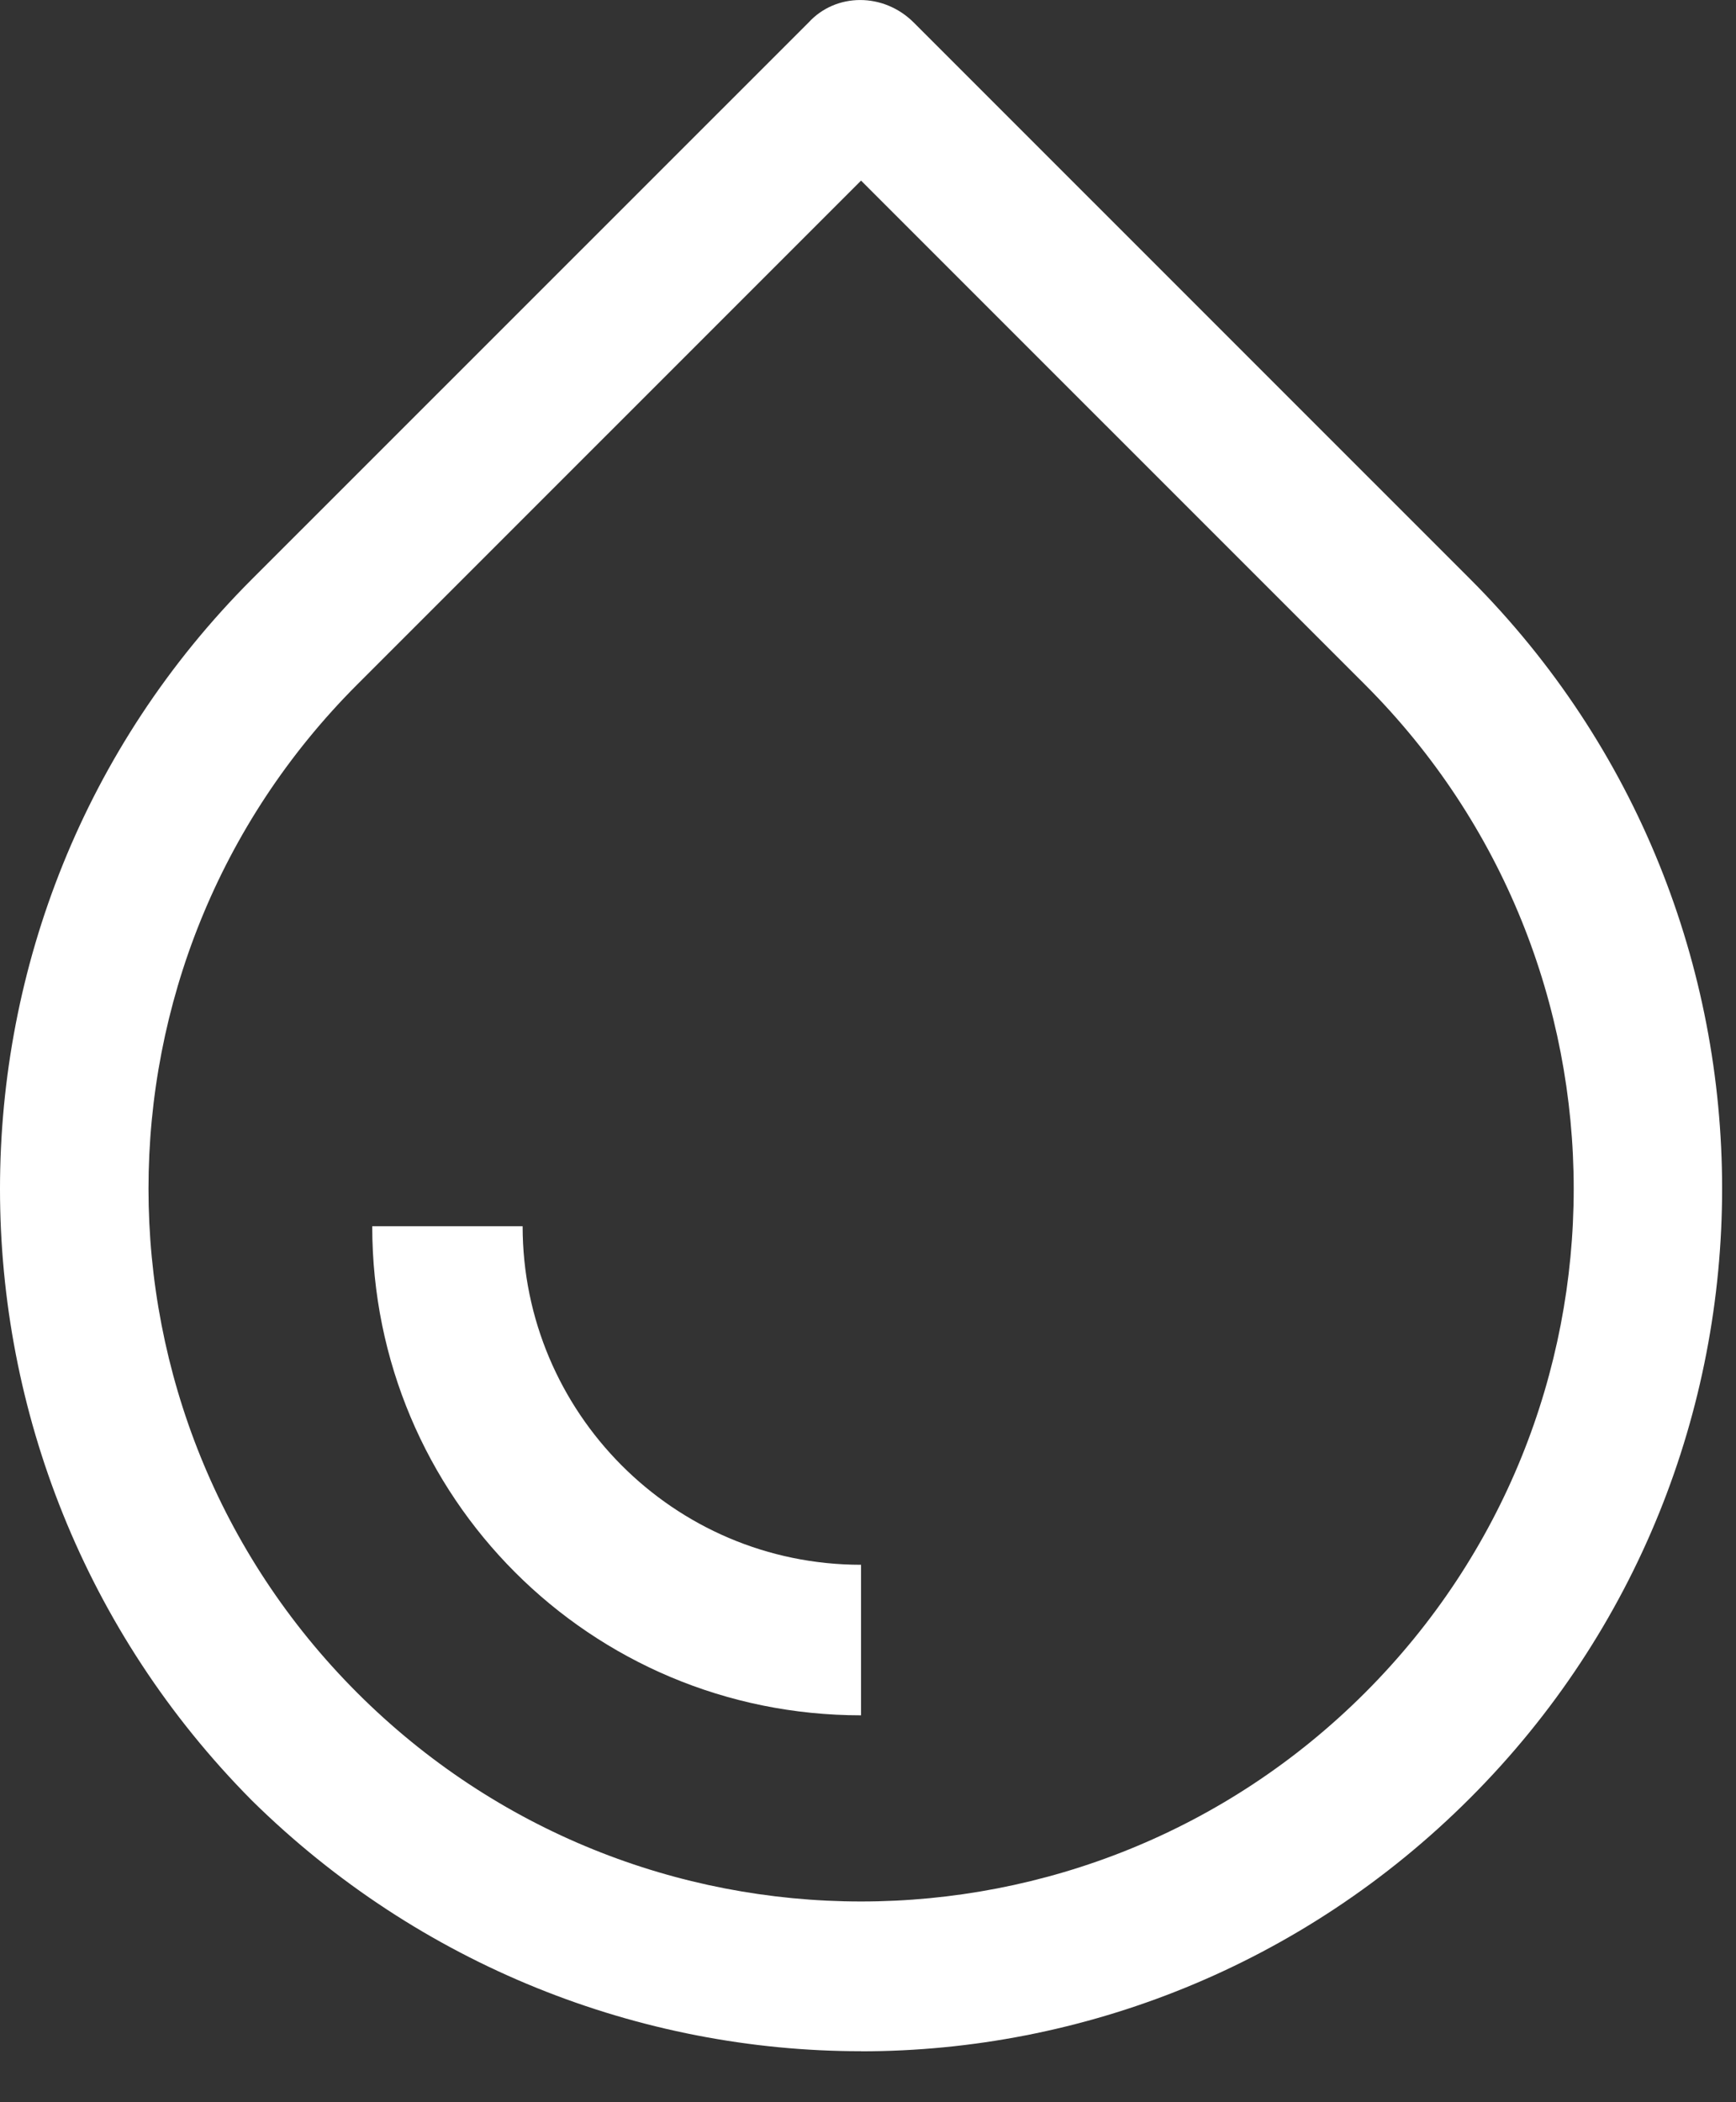 <svg width="19" height="23" viewBox="0 0 19 23" fill="none" xmlns="http://www.w3.org/2000/svg">
<rect x="0" y="0" width="19" height="23" fill="#333333" stroke="none"/>
<path d="M9.424 22.443C11.839 22.443 14.254 21.51 16.091 19.671C19.767 15.995 19.767 10.014 16.091 6.336L10.001 0.247C9.672 -0.082 9.15 -0.082 8.849 0.247L2.757 6.337C-0.919 10.013 -0.919 15.995 2.757 19.699C4.595 21.51 7.01 22.442 9.424 22.442L9.424 22.443ZM3.909 7.49L9.424 1.976L14.94 7.491C17.985 10.537 17.985 15.476 14.94 18.52C11.893 21.565 6.955 21.565 3.909 18.52C0.864 15.474 0.864 10.536 3.909 7.49H3.909Z" fill="white"/>
<path d="M9.424 18.767V17.12C7.367 17.12 5.72 15.446 5.72 13.416H4.074C4.074 16.38 6.461 18.767 9.424 18.767Z" fill="white"/>
</svg>
